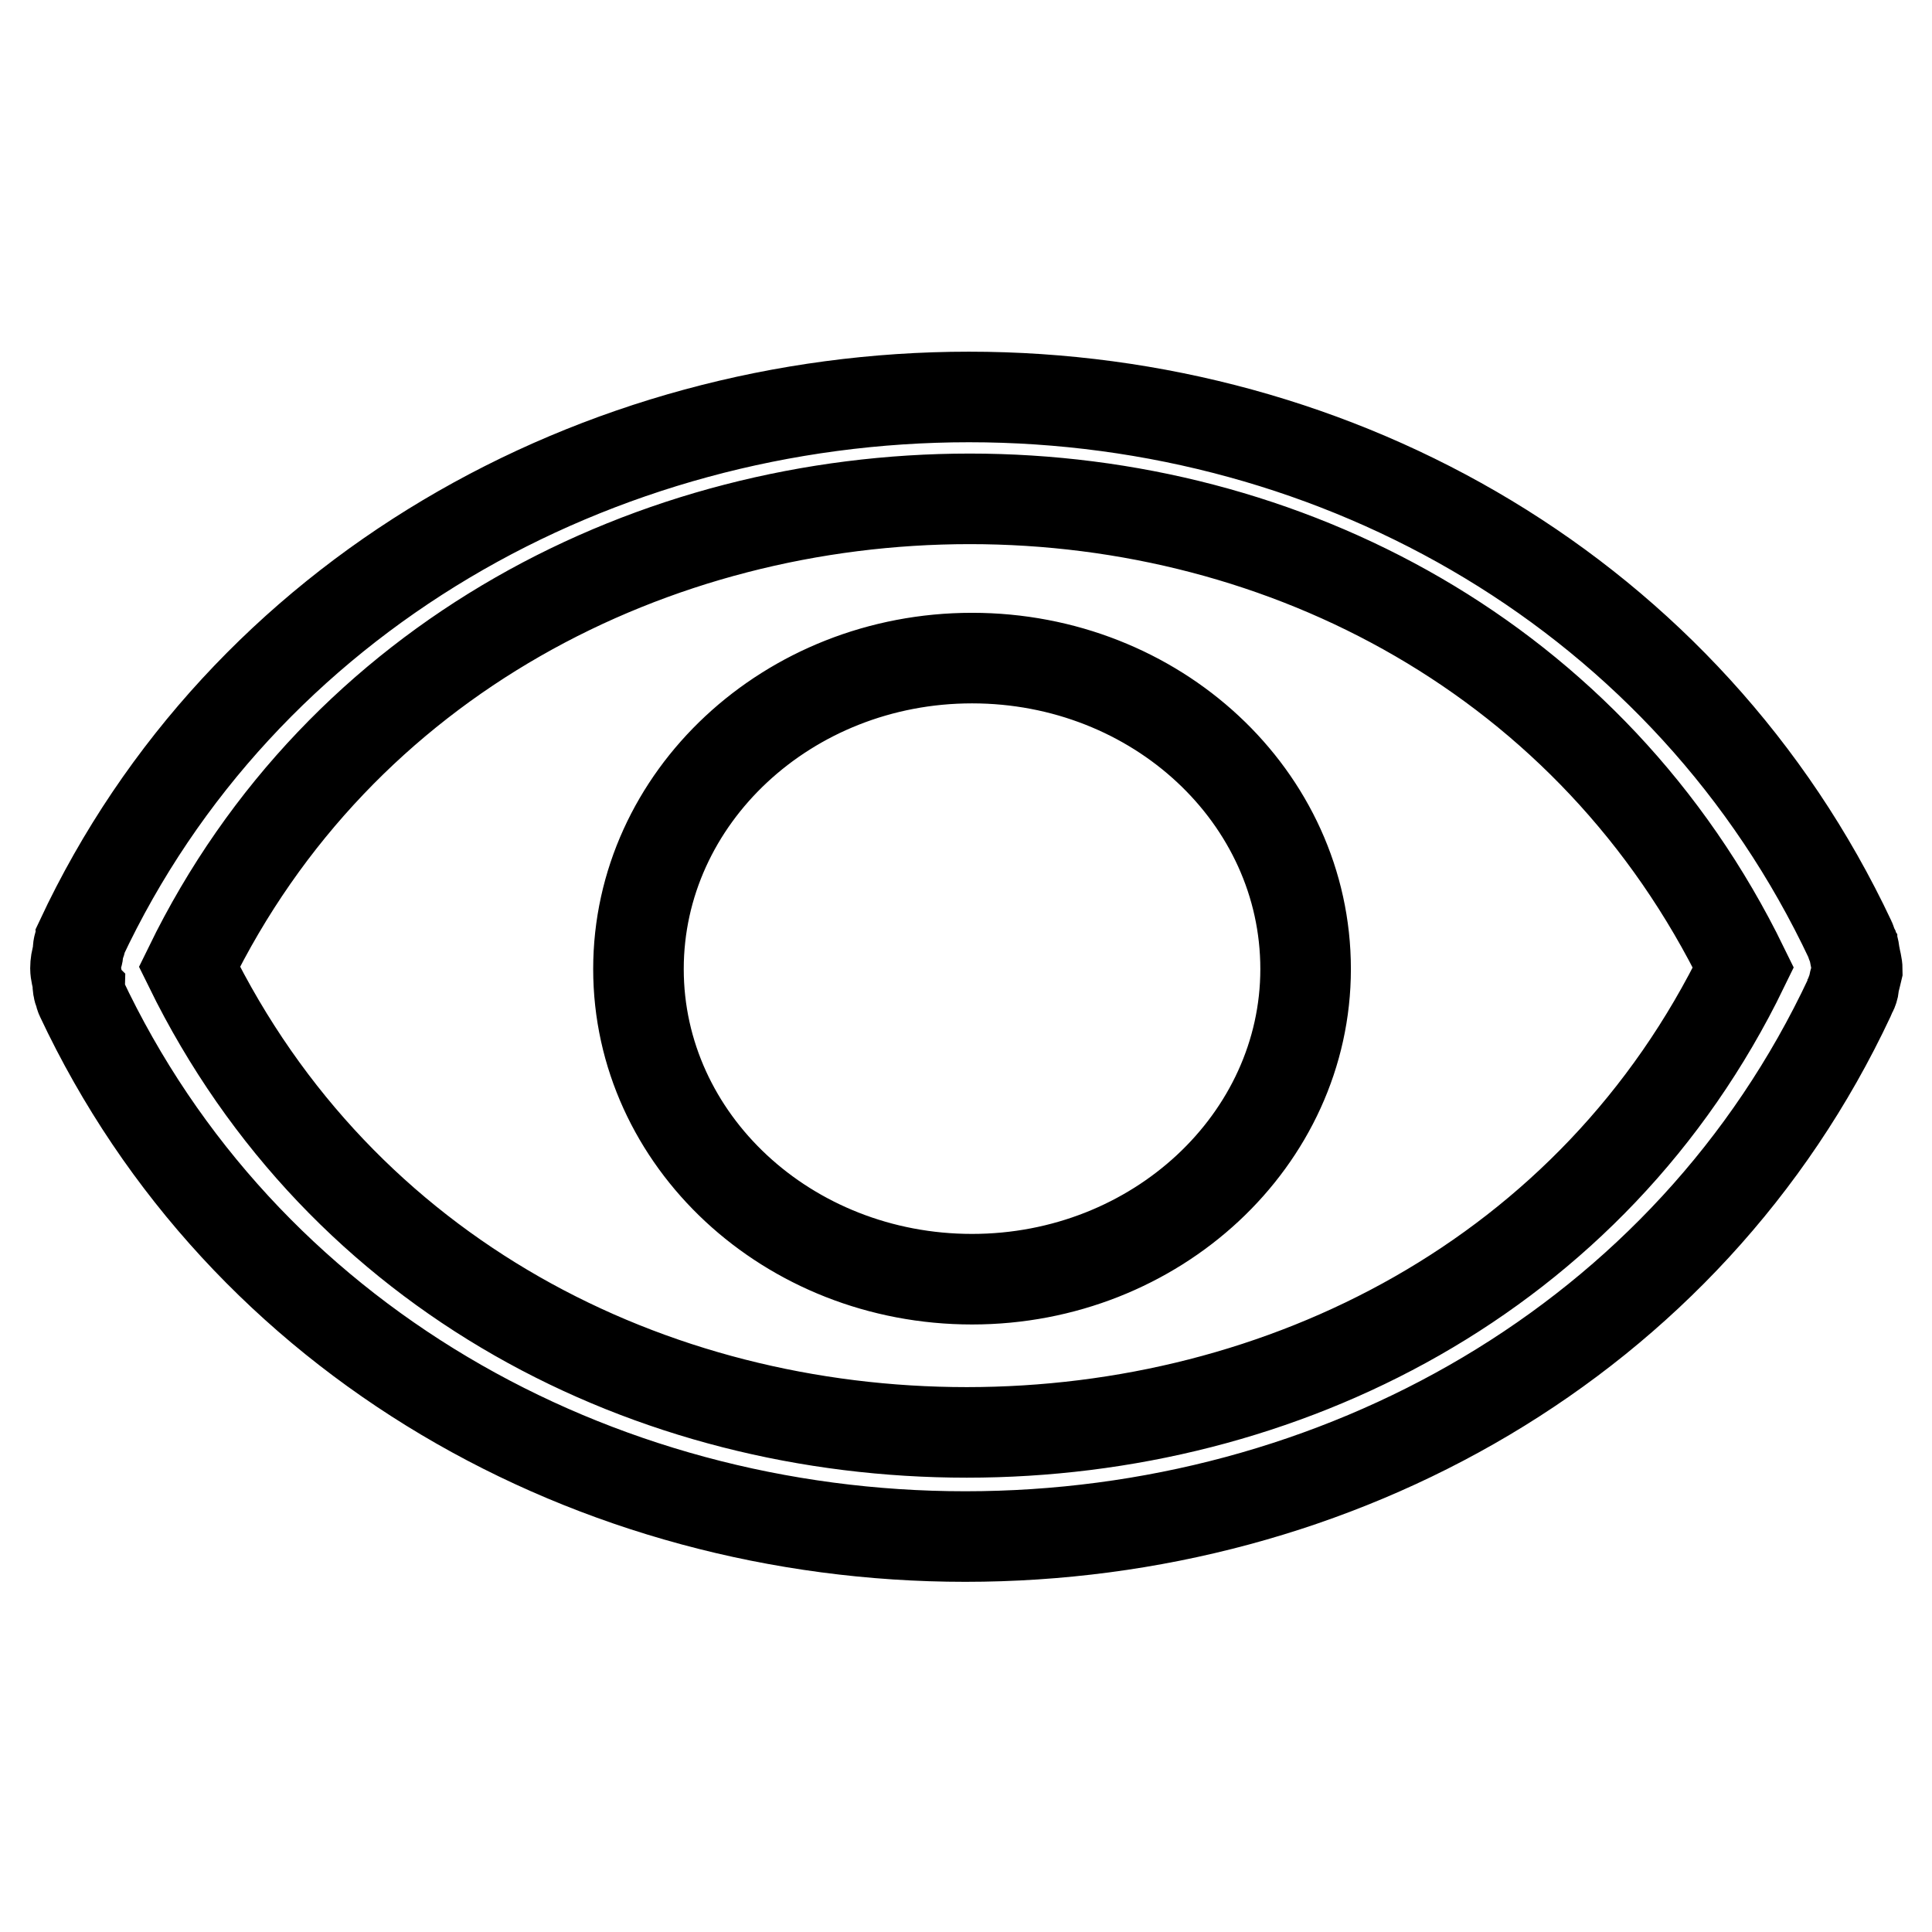 <?xml version="1.0" encoding="utf-8"?>
<!-- Svg Vector Icons : http://www.onlinewebfonts.com/icon -->
<!DOCTYPE svg PUBLIC "-//W3C//DTD SVG 1.1//EN" "http://www.w3.org/Graphics/SVG/1.1/DTD/svg11.dtd">
<svg version="1.1" xmlns="http://www.w3.org/2000/svg" xmlns:xlink="http://www.w3.org/1999/xlink" x="0px" y="0px" viewBox="0 0 256 256" enable-background="new 0 0 256 256" xml:space="preserve">
<g> <path stroke-width="12" fill-opacity="0" stroke="#000000"  d="M128.8,169.5c-24.4,0-44.2-18.4-44.2-41.1s19.8-41.2,44.2-41.2c24.4,0,44.2,18.4,44.2,41.2 C173,151,153.2,169.5,128.8,169.5L128.8,169.5L128.8,169.5z M245.7,130.1c-0.1,0.3,0,0.7-0.2,1.1c0,0.1-0.1,0.2-0.2,0.3 c-0.1,0.2-0.1,0.4-0.2,0.6c-21.4,45.7-68,71.5-117.2,71.5c-49.2,0-95.8-25.9-117.2-71.5c-0.1-0.2-0.1-0.4-0.1-0.6 c-0.1-0.1-0.2-0.2-0.2-0.4c-0.1-0.3-0.1-0.7-0.1-1c-0.1-0.6-0.3-1.2-0.3-1.8c0-0.6,0.1-1.2,0.3-1.8c0.1-0.3,0-0.7,0.1-1.1 c0-0.1,0.2-0.2,0.2-0.3c0.1-0.2,0.1-0.4,0.1-0.6c21.4-45.7,68.5-71.9,117.7-71.9c49.2,0,95.3,26.3,116.8,72 c0.1,0.2,0.1,0.4,0.2,0.6c0,0.1,0.1,0.2,0.2,0.4c0.1,0.3,0.1,0.7,0.2,1.1c0.1,0.6,0.3,1.2,0.3,1.8 C246,128.9,245.9,129.5,245.7,130.1L245.7,130.1L245.7,130.1z M128.5,66.1c-41.8,0-83.4,21-103.4,62c20.2,41.2,61.2,61.7,103,61.7 c41.8,0,83-20.6,102.9-61.6C211,87.2,170.3,66.1,128.5,66.1L128.5,66.1L128.5,66.1z"/></g>
</svg>